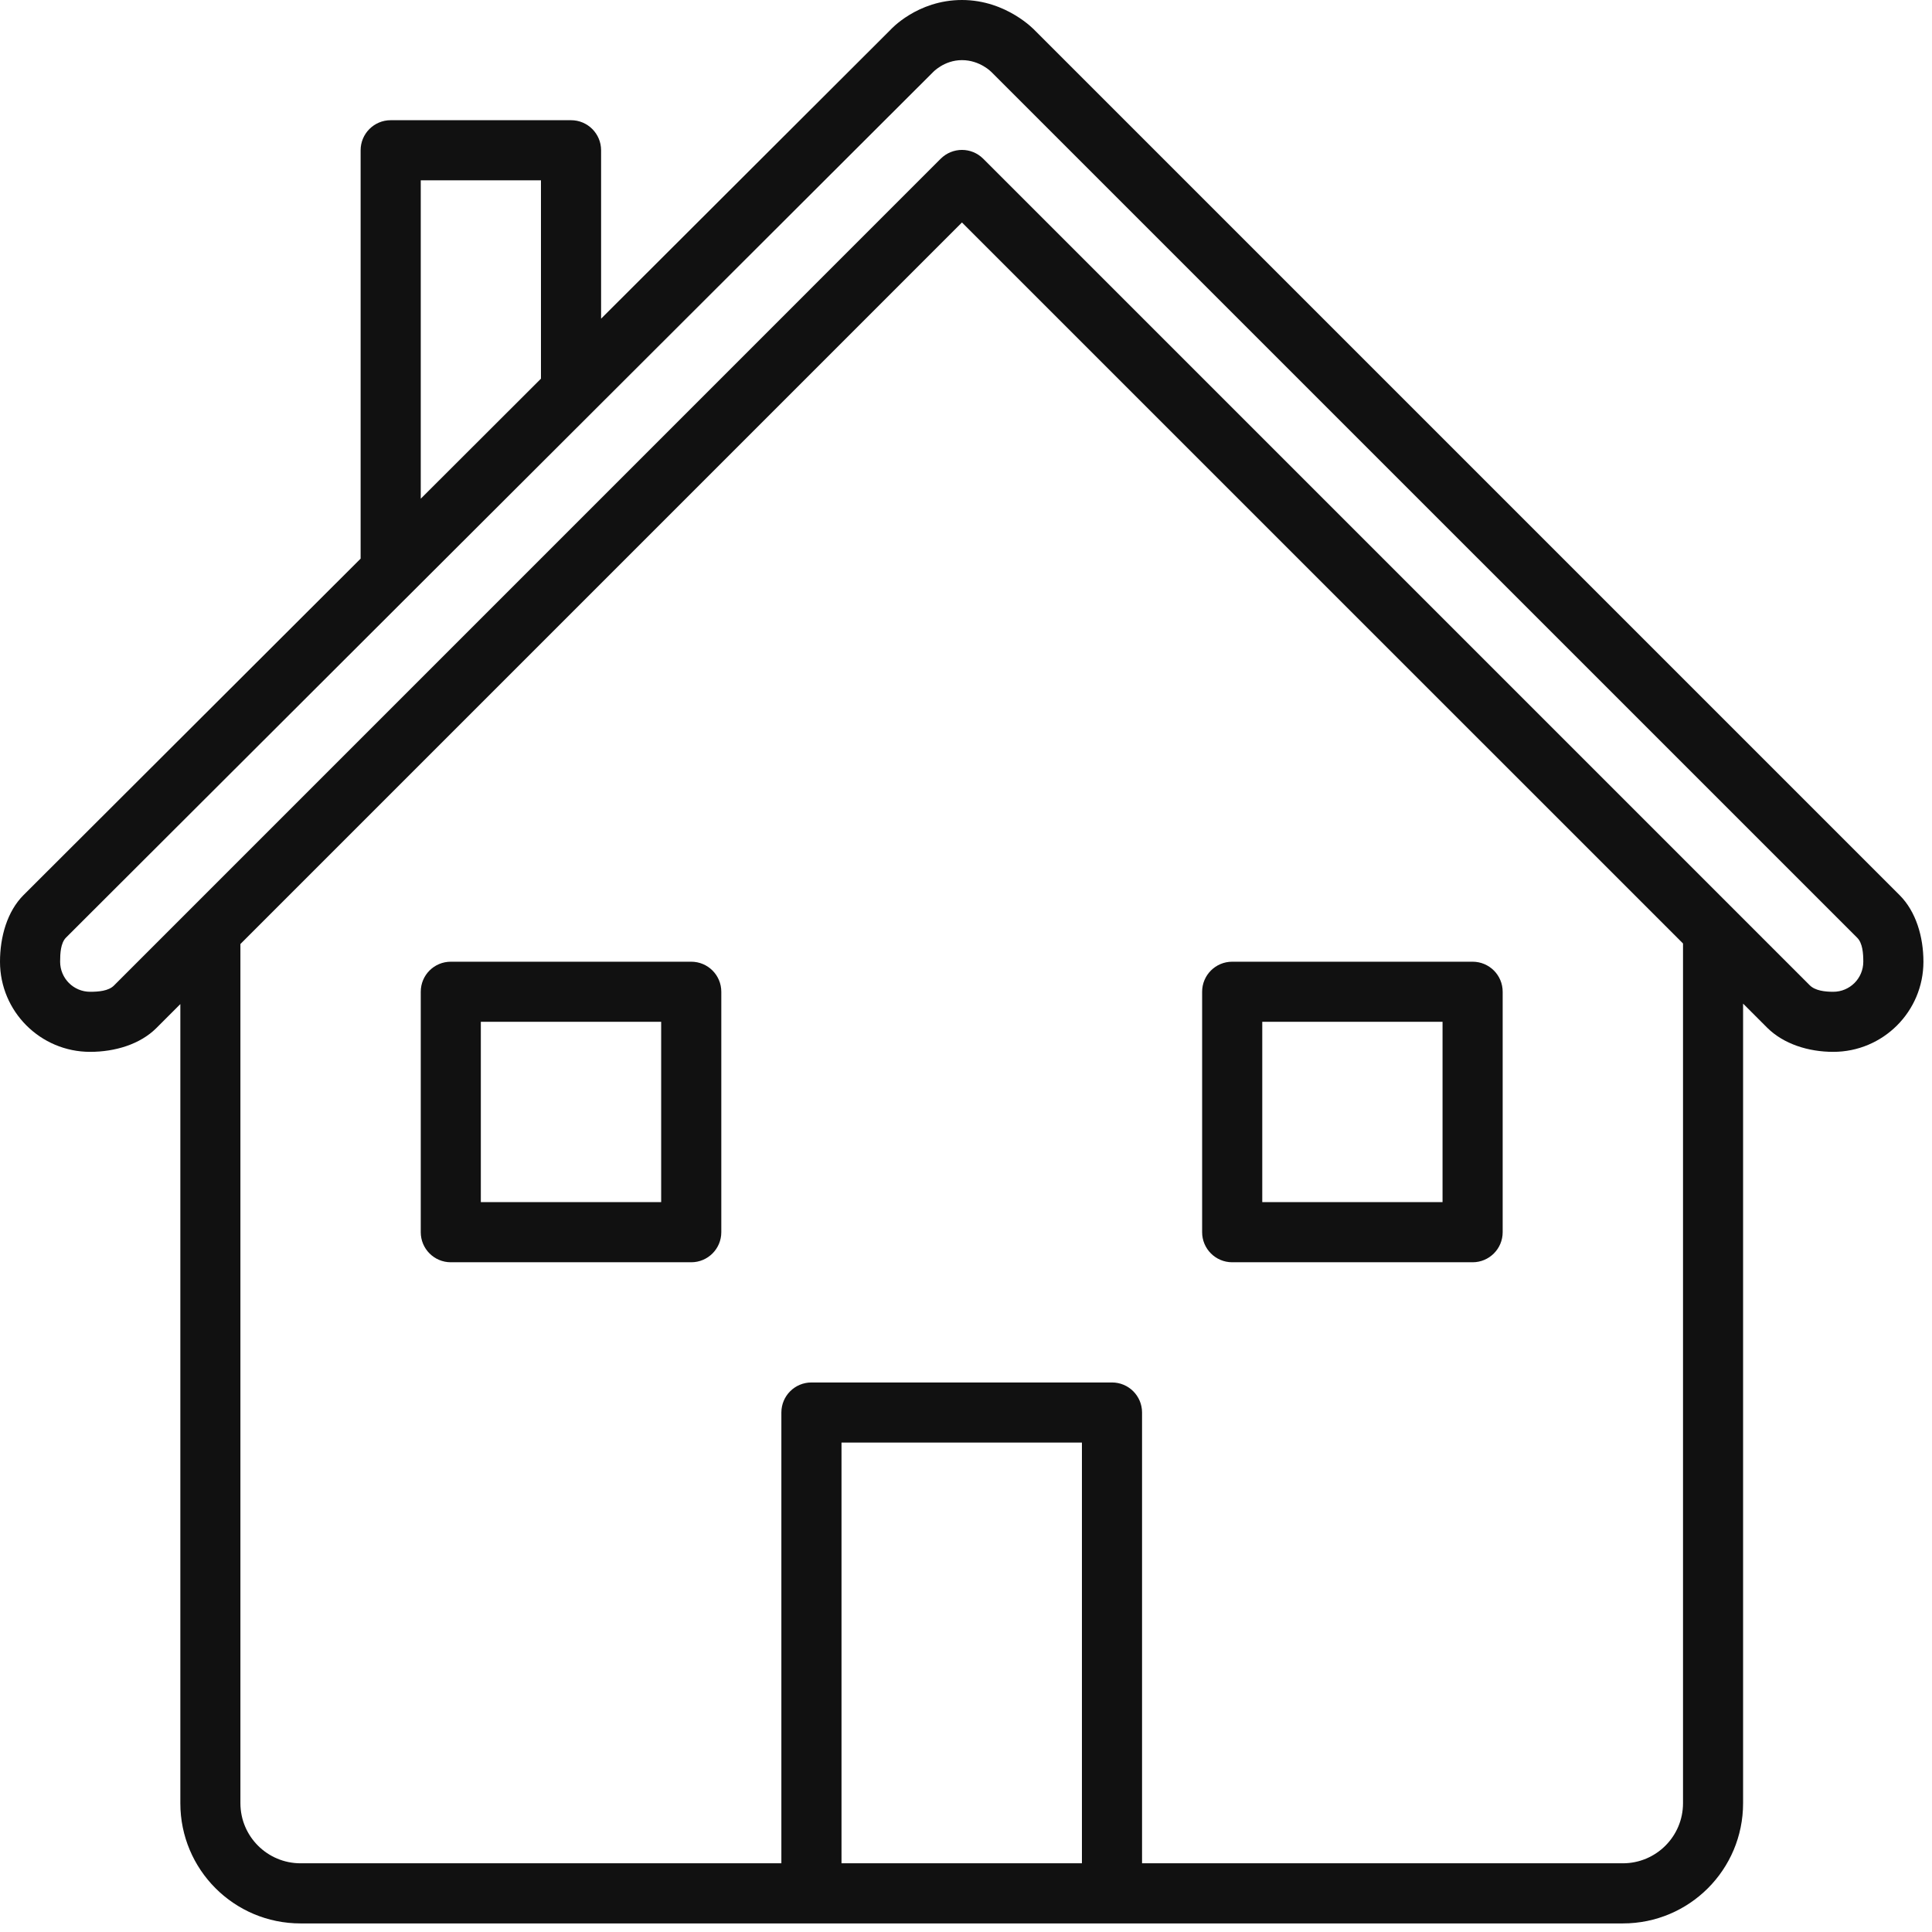 <?xml version="1.0" encoding="UTF-8"?>
<svg width="32px" height="32px" viewBox="0 0 32 32" version="1.1" xmlns="http://www.w3.org/2000/svg" xmlns:xlink="http://www.w3.org/1999/xlink">
    <title>AAAB97A1-F94E-455D-B3A3-E7C99DD811E8</title>
    <g id="Tax,-Retirement-&amp;-Estate-Planning" stroke="none" stroke-width="1" fill="none" fill-rule="evenodd">
        <g id="TREP" transform="translate(-152, -1724)" fill="#111111">
            <g id="Build-Your-Expertise" transform="translate(0, 1114)">
                <g id="Estate-Planning" transform="translate(120, 578)">
                    <g id="Icon_EstatePlanning" transform="translate(32, 32)">
                        <path d="M31.465,14.828 L17.142,0.505 C17.142,0.505 16.676,0 15.933,0 C15.19,0 14.75,0.493 14.75,0.493 L9.956,5.278 L9.956,2.489 C9.956,2.214 9.733,1.991 9.458,1.991 L6.471,1.991 C6.196,1.991 5.973,2.214 5.973,2.489 L5.973,9.253 L0.39,14.825 C0.119,15.096 0,15.517 0,15.929 C0,16.753 0.669,17.422 1.493,17.422 C1.905,17.422 2.321,17.297 2.591,17.027 L2.987,16.631 L2.987,29.867 C2.987,30.967 3.877,31.858 4.978,31.858 L26.88,31.858 C27.981,31.858 28.871,30.967 28.871,29.867 L28.871,16.623 L29.271,17.023 C29.542,17.292 29.952,17.422 30.364,17.422 C31.189,17.422 31.858,16.754 31.858,15.929 C31.858,15.516 31.735,15.099 31.465,14.828 Z M6.969,2.987 L8.96,2.987 L8.96,6.272 L6.969,8.26 L6.969,2.987 Z M17.92,30.862 L13.938,30.862 L13.938,23.893 L17.92,23.893 L17.92,30.862 Z M27.876,29.867 C27.876,30.416 27.43,30.862 26.88,30.862 L18.916,30.862 L18.916,23.396 C18.916,23.12 18.693,22.898 18.418,22.898 L13.44,22.898 C13.165,22.898 12.942,23.12 12.942,23.396 L12.942,30.862 L4.978,30.862 C4.428,30.862 3.982,30.416 3.982,29.867 L3.982,15.636 L15.933,3.685 L27.876,15.627 L27.876,29.867 Z M30.364,16.427 C30.227,16.427 30.065,16.409 29.975,16.319 L16.285,2.629 C16.188,2.532 16.061,2.483 15.933,2.483 C15.806,2.483 15.679,2.532 15.581,2.629 L1.887,16.324 C1.797,16.414 1.631,16.427 1.493,16.427 C1.218,16.427 0.996,16.204 0.996,15.929 C0.996,15.792 1.004,15.619 1.094,15.529 L15.449,1.2 C15.449,1.2 15.634,0.996 15.933,0.996 C16.233,0.996 16.422,1.194 16.422,1.194 L30.761,15.532 C30.851,15.622 30.862,15.792 30.862,15.929 C30.862,16.204 30.64,16.427 30.364,16.427 Z" id="Shape"></path>
                        <path d="M11.449,15.929 L7.467,15.929 C7.191,15.929 6.969,16.151 6.969,16.427 L6.969,20.409 C6.969,20.684 7.191,20.907 7.467,20.907 L11.449,20.907 C11.724,20.907 11.947,20.684 11.947,20.409 L11.947,16.427 C11.947,16.151 11.724,15.929 11.449,15.929 Z M10.951,19.911 L7.964,19.911 L7.964,16.924 L10.951,16.924 L10.951,19.911 Z" id="Shape"></path>
                        <path d="M20.409,20.907 L24.391,20.907 C24.666,20.907 24.889,20.684 24.889,20.409 L24.889,16.427 C24.889,16.151 24.666,15.929 24.391,15.929 L20.409,15.929 C20.134,15.929 19.911,16.151 19.911,16.427 L19.911,20.409 C19.911,20.684 20.134,20.907 20.409,20.907 Z M20.907,16.924 L23.893,16.924 L23.893,19.911 L20.907,19.911 L20.907,16.924 Z" id="Shape"></path>
                    </g>
                </g>
            </g>
        </g>
    </g>
</svg>